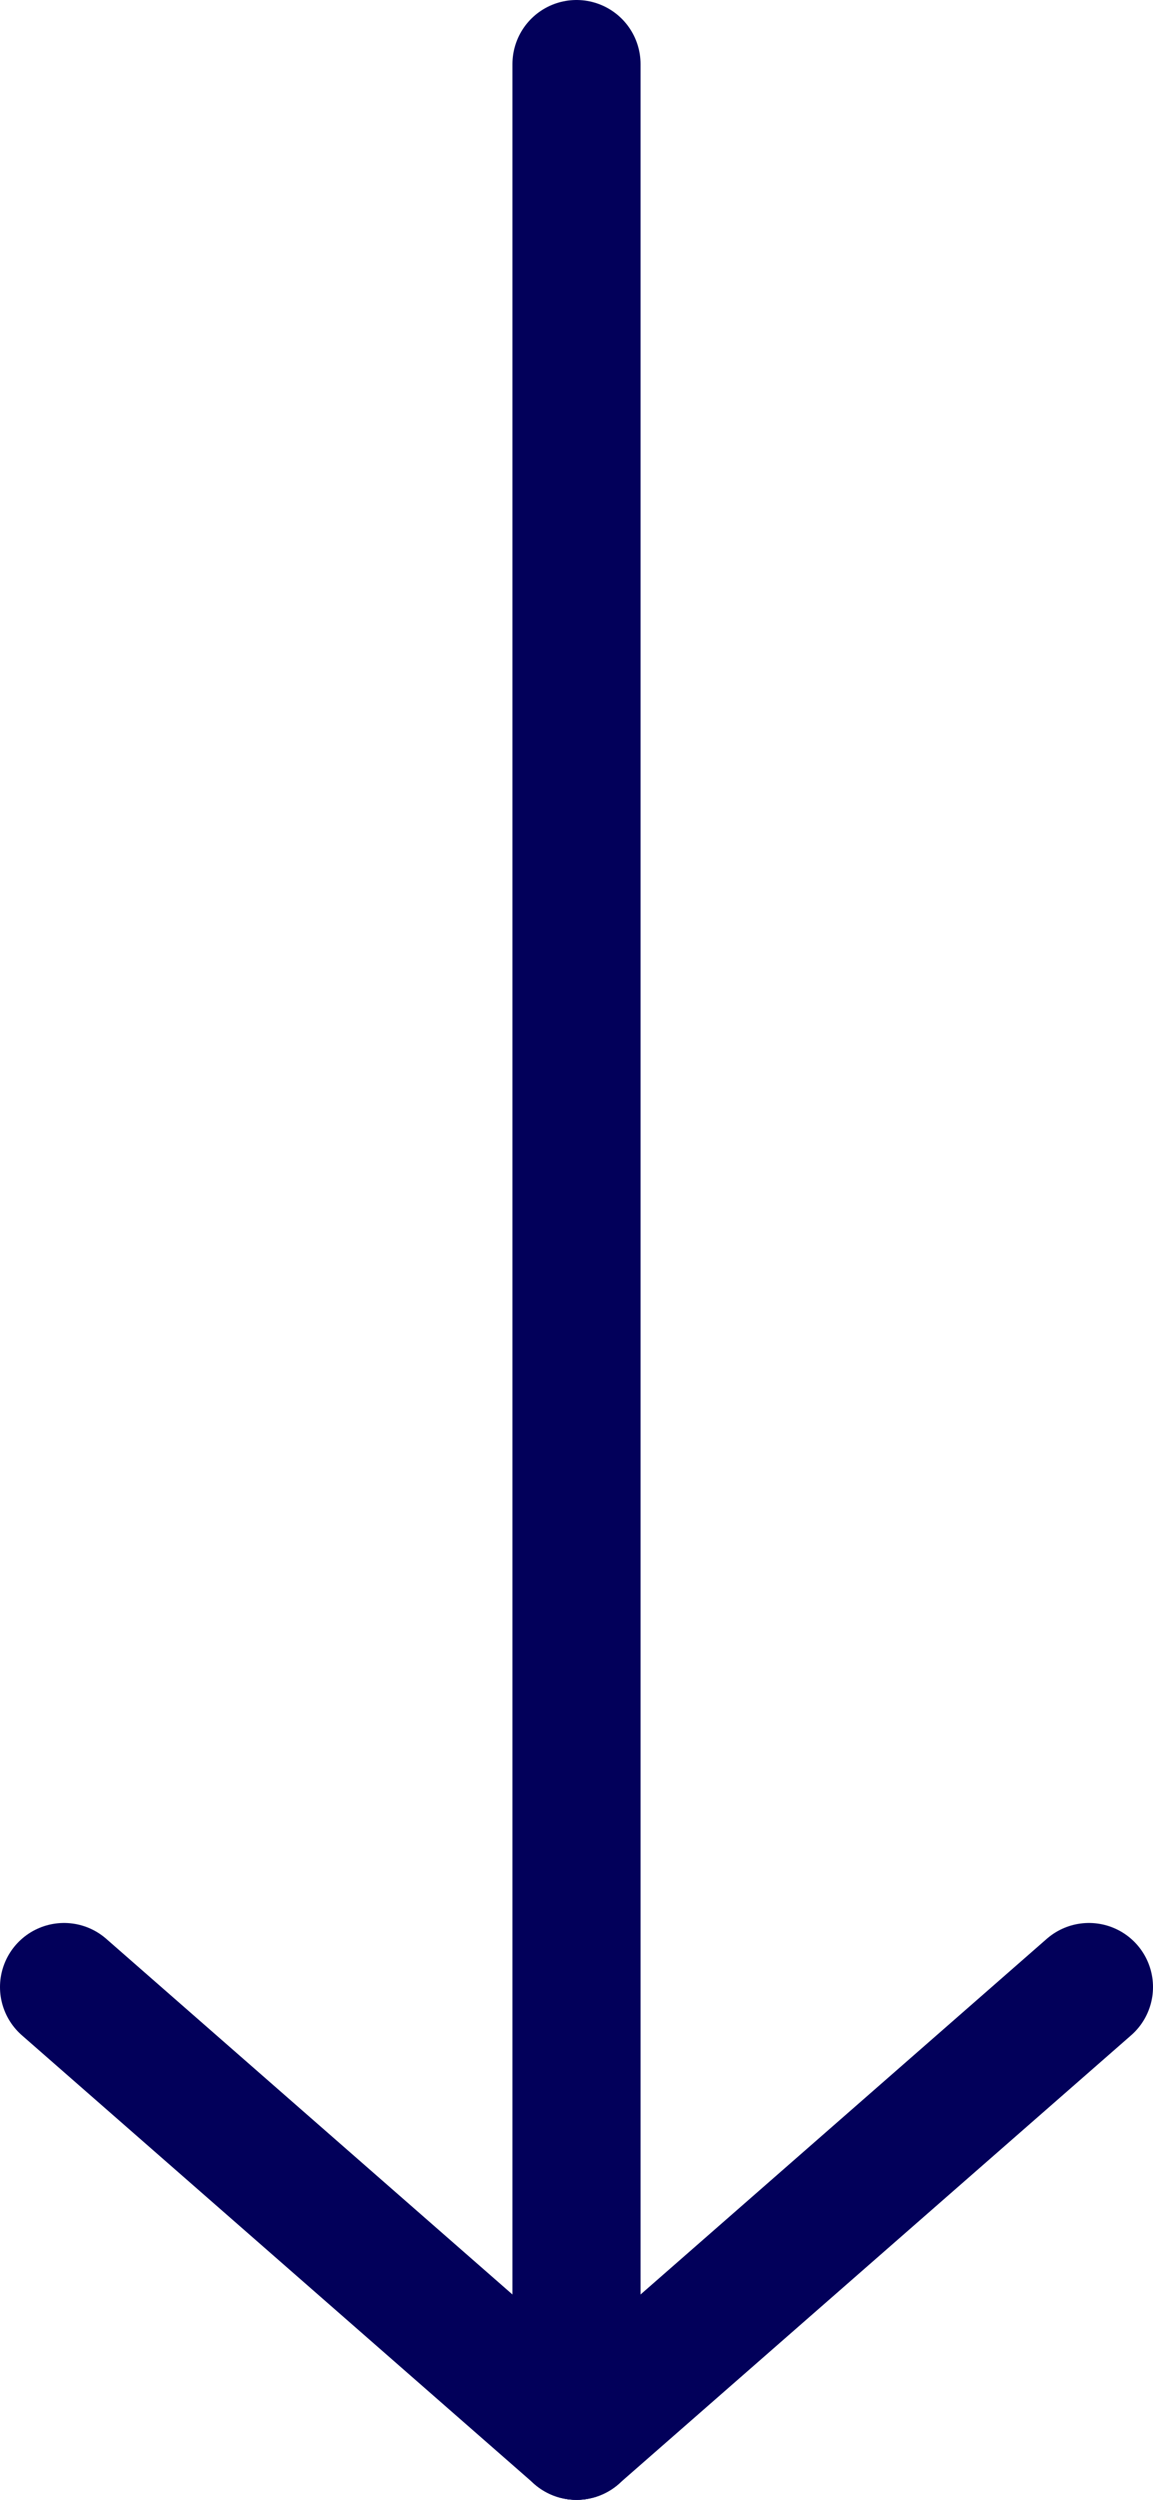 <?xml version="1.0" encoding="UTF-8"?>
<svg width="18px" height="39px" viewBox="0 0 18 39" version="1.1" xmlns="http://www.w3.org/2000/svg" xmlns:xlink="http://www.w3.org/1999/xlink">
    <!-- Generator: Sketch 45.2 (43514) - http://www.bohemiancoding.com/sketch -->
    <title>Down Arrow</title>
    <desc>Created with Sketch.</desc>
    <defs></defs>
    <g id="Page-1" stroke="none" stroke-width="1" fill="none" fill-rule="evenodd" stroke-linecap="round">
        <g id="Home-Page-V2" transform="translate(-1237, -912)" stroke="#02005A" stroke-width="2">
            <g id="Down-Arrow" transform="translate(1238, 913)">
                <path d="M8,37 L8,0" id="Line"></path>
                <path d="M1.13686838e-13,30 L8,37" id="Line-Copy"></path>
                <path d="M8,30 L16,37" id="Line-Copy-2" transform="translate(12, 33.5) scale(-1, 1) translate(-12, -33.5) "></path>
            </g>
        </g>
    </g>
</svg>